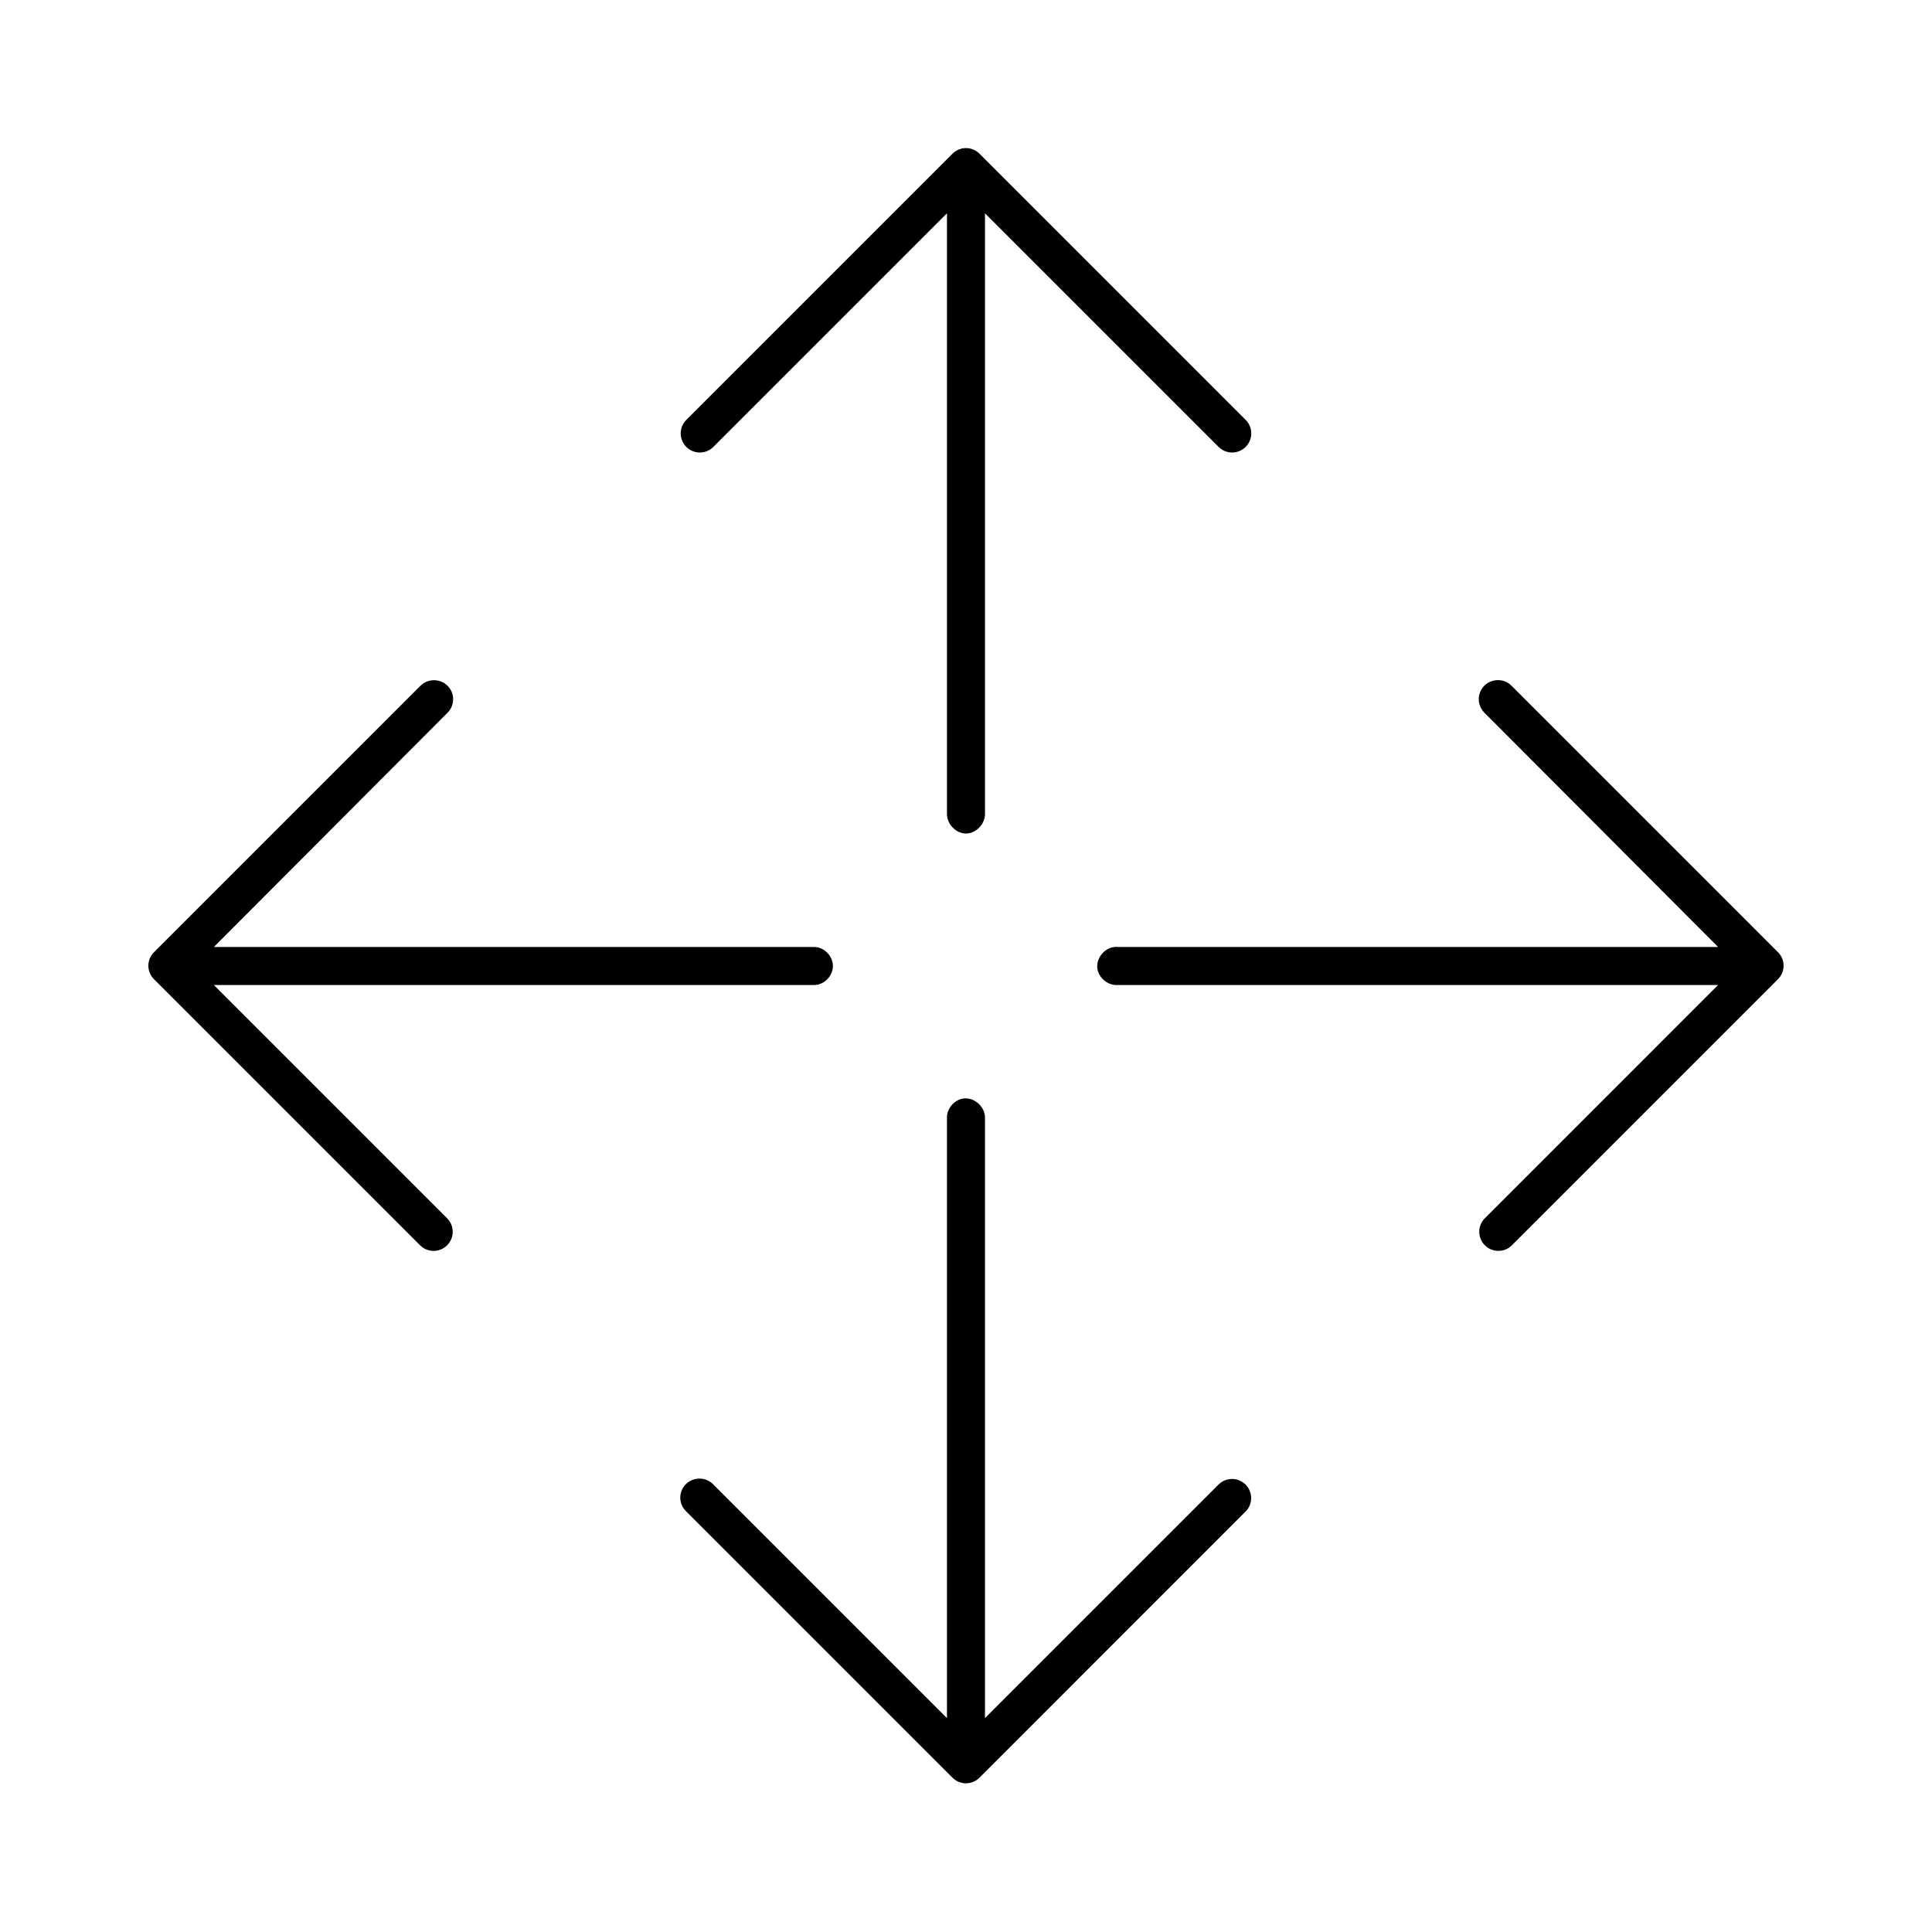 <?xml version="1.0" encoding="UTF-8"?>
<!-- Uploaded to: ICON Repo, www.svgrepo.com, Generator: ICON Repo Mixer Tools -->
<svg fill="#000000" width="800px" height="800px" version="1.1" viewBox="144 144 512 512" xmlns="http://www.w3.org/2000/svg">
 <path d="m398.89 183.36c-0.957 0.219-1.832 0.711-2.516 1.418l-70.535 70.535c-0.941 0.957-1.461 2.254-1.445 3.598 0.016 1.344 0.562 2.625 1.523 3.566 0.961 0.938 2.254 1.457 3.598 1.441 1.344-0.012 2.629-0.562 3.566-1.523l61.875-61.875v159.18c-0.039 2.66 2.375 5.195 5.039 5.195 2.66 0 5.074-2.535 5.035-5.195v-159.18l61.875 61.875c0.941 0.961 2.223 1.512 3.566 1.523 1.344 0.016 2.637-0.504 3.598-1.441 0.961-0.941 1.508-2.223 1.523-3.566s-0.504-2.641-1.445-3.598l-70.531-70.535c-1.223-1.262-3.012-1.801-4.727-1.418zm-140.12 140.91c-1.316 0.051-2.559 0.617-3.461 1.574l-70.535 70.535c-1.941 1.961-1.941 5.121 0 7.082l70.535 70.535c1.957 1.98 5.148 2.004 7.141 0.059 1.992-1.949 2.035-5.141 0.102-7.144l-61.875-61.875h159.02c2.66 0.051 5.035-2.375 5.035-5.035 0-2.664-2.375-5.078-5.035-5.039h-159.02l61.875-62.031c1.516-1.461 1.965-3.715 1.121-5.644-0.844-1.93-2.797-3.133-4.902-3.016zm281.66 0c-1.961 0.191-3.629 1.508-4.273 3.371-0.641 1.859-0.141 3.926 1.285 5.289l61.871 62.031h-159.01c-0.316-0.051-0.633-0.051-0.945 0-2.641 0.246-4.812 2.871-4.566 5.512 0.246 2.637 2.871 4.812 5.512 4.562h159.01l-61.871 61.875c-1.938 2.004-1.895 5.195 0.098 7.144 1.992 1.945 5.184 1.922 7.144-0.059l70.531-70.535c1.941-1.961 1.941-5.121 0-7.082l-70.531-70.535c-1.09-1.168-2.664-1.754-4.254-1.574zm-141.07 110.84c-2.473 0.312-4.504 2.703-4.406 5.195v159.01l-61.875-61.871c-1.086-1.168-2.664-1.754-4.25-1.574-1.961 0.188-3.633 1.508-4.273 3.367-0.645 1.863-0.145 3.93 1.281 5.289l70.535 70.535c0.949 0.98 2.254 1.535 3.621 1.535 1.363 0 2.672-0.555 3.621-1.535l70.531-70.535c1.938-2 1.895-5.191-0.098-7.141-1.992-1.949-5.184-1.922-7.144 0.059l-61.875 61.871v-159.01c0.113-2.914-2.773-5.562-5.668-5.195z"/>
</svg>